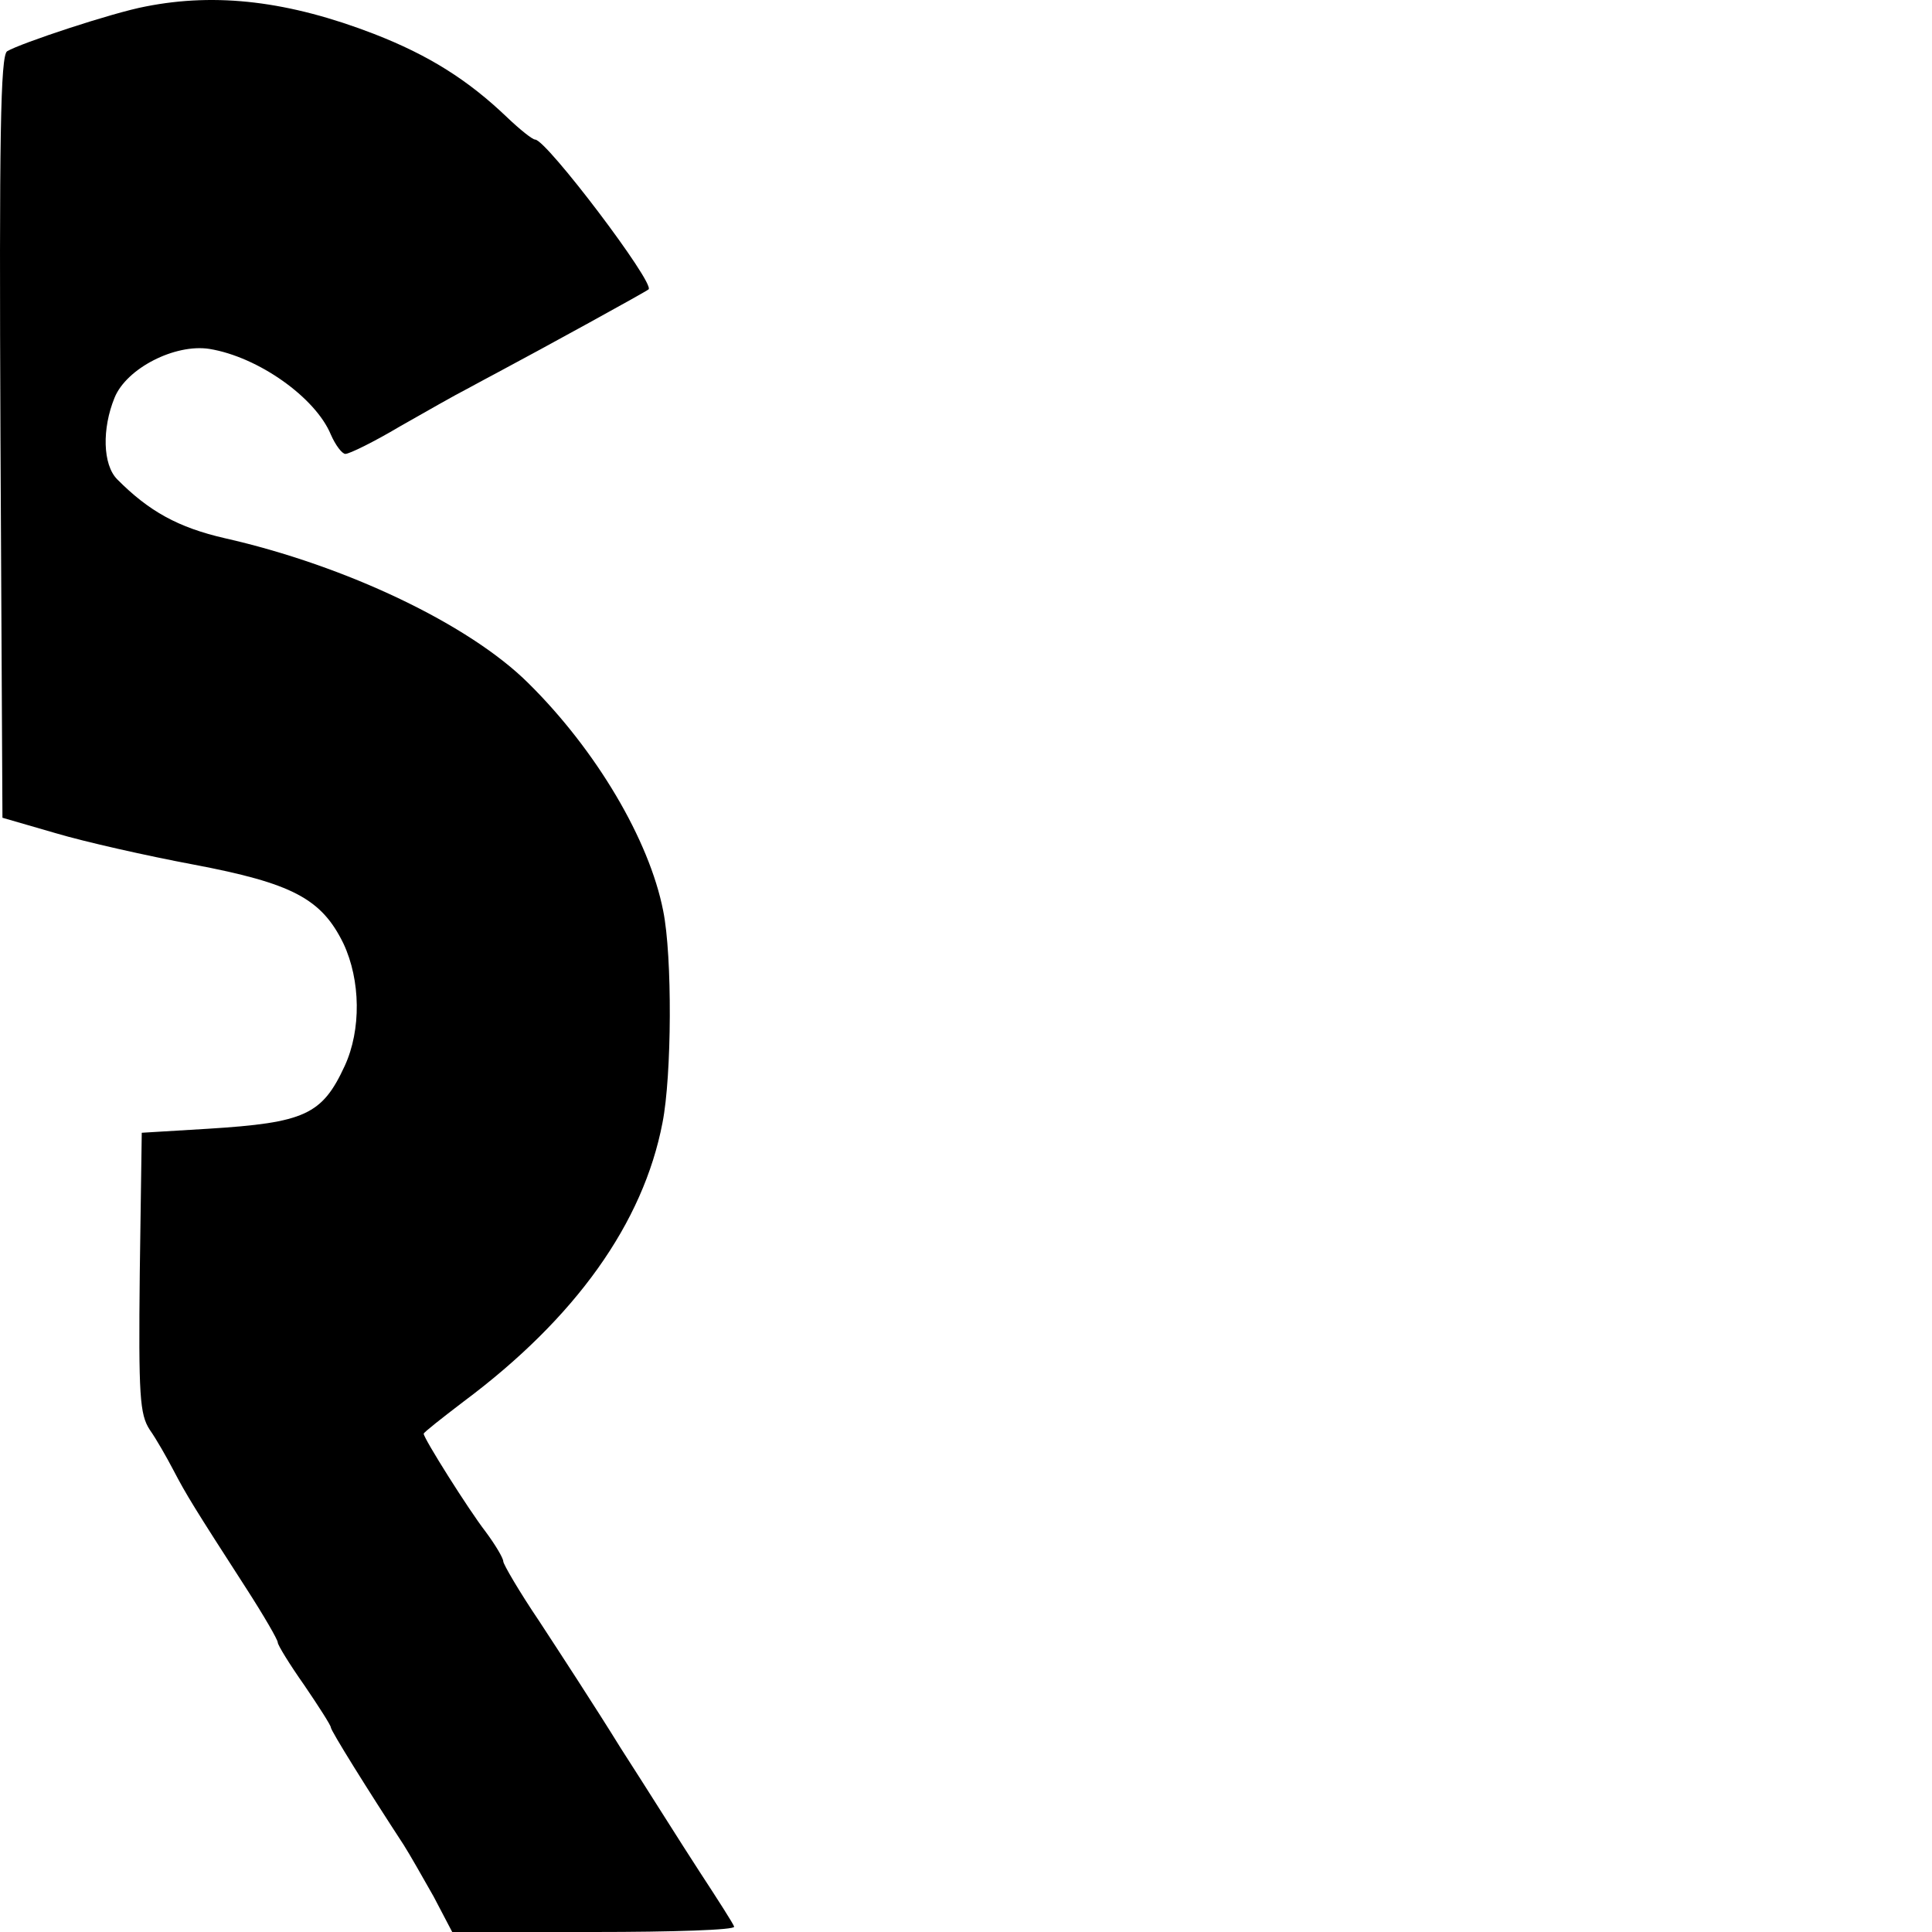 <svg width="150" height="150" viewBox="0 0 150 150" fill="none" xmlns="http://www.w3.org/2000/svg">
    <path d="M11.315 0.502C8.791 0.969 1.581 3.358 0.551 3.981C0.036 4.345 -0.067 10.68 0.036 33.943L0.19 63.49L4.311 64.684C6.577 65.359 11.418 66.449 15.023 67.124C22.697 68.578 24.963 69.773 26.663 73.252C28.002 76.108 28.054 79.951 26.766 82.754C25.015 86.545 23.676 87.168 16.156 87.636L11.006 87.947L10.852 98.8C10.749 108.406 10.852 109.808 11.624 111.003C12.139 111.73 12.963 113.184 13.478 114.17C14.457 116.04 15.023 116.974 19.144 123.361C20.483 125.439 21.564 127.308 21.564 127.516C21.564 127.723 22.491 129.229 23.624 130.839C24.757 132.501 25.684 133.955 25.684 134.11C25.684 134.37 28.569 138.991 31.35 143.249C31.813 143.976 32.843 145.794 33.667 147.248L35.11 150H46.131C52.209 150 57.101 149.844 56.998 149.585C56.947 149.377 55.711 147.456 54.32 145.327C52.93 143.198 50.2 138.836 48.191 135.72C46.234 132.553 43.35 128.139 41.856 125.854C40.311 123.569 39.075 121.44 39.075 121.232C39.075 120.973 38.457 119.934 37.685 118.896C36.397 117.234 32.895 111.678 32.895 111.314C32.895 111.211 34.285 110.12 35.985 108.822C44.689 102.331 49.943 94.957 51.436 87.168C52.157 83.533 52.209 74.239 51.488 70.707C50.406 65.203 46.286 58.245 41.032 53.052C36.449 48.483 26.869 43.913 17.444 41.784C13.839 40.953 11.573 39.707 9.1 37.215C7.967 36.072 7.916 33.268 8.894 30.879C9.822 28.595 13.581 26.673 16.259 27.089C20.071 27.712 24.5 30.879 25.684 33.735C26.045 34.566 26.56 35.241 26.817 35.241C27.127 35.241 29.032 34.307 31.041 33.112C33.049 31.97 35.419 30.62 36.243 30.204C37.118 29.737 38.148 29.166 38.56 28.958C42.166 27.037 50.2 22.623 50.355 22.467C50.87 22 42.423 10.836 41.547 10.836C41.341 10.836 40.363 10.057 39.384 9.122C36.346 6.214 33.307 4.293 29.032 2.631C22.44 0.087 16.826 -0.588 11.315 0.502Z" fill="black"/>
</svg>
